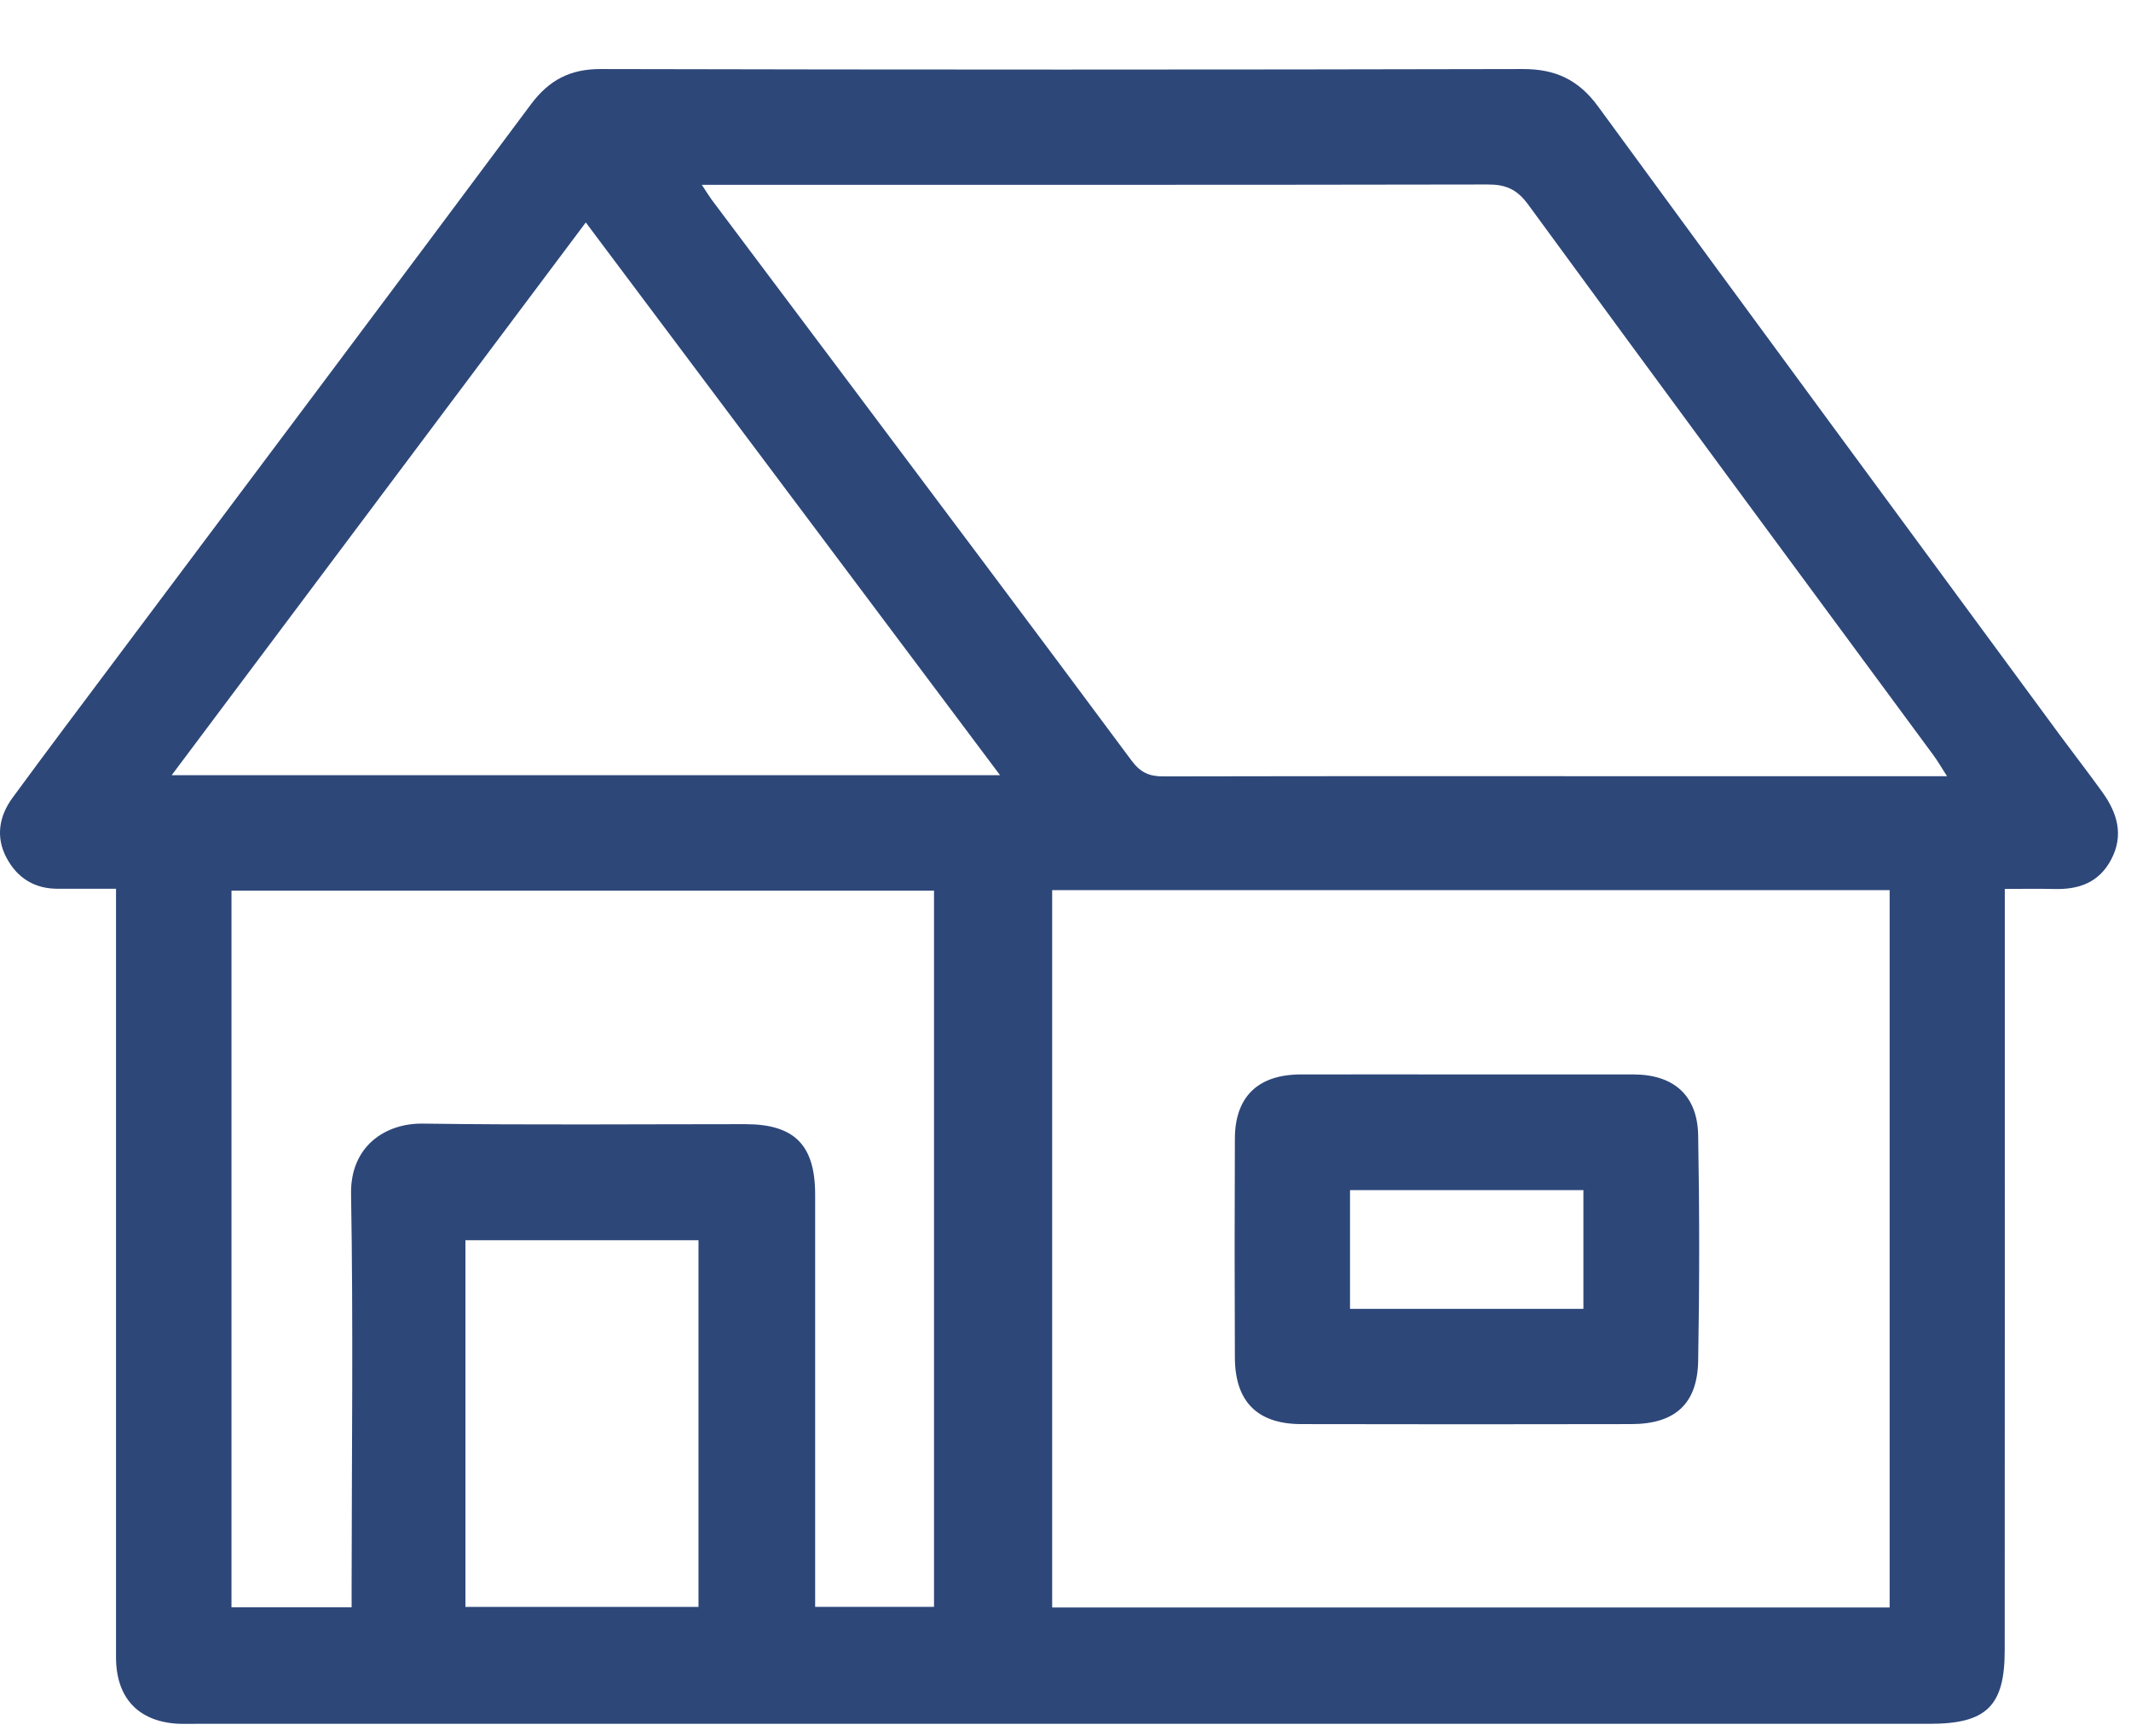 <svg width="27" height="22" viewBox="0 0 27 22" fill="none" xmlns="http://www.w3.org/2000/svg">
        <path d="M1.47 11.263C1.21 11.263 0.977 11.262 0.743 11.263C0.444 11.267 0.221 11.13 0.084 10.873C-0.057 10.61 -0.013 10.345 0.158 10.111C0.591 9.52 1.031 8.936 1.47 8.35C3.223 6.008 4.98 3.669 6.727 1.322C6.956 1.016 7.222 0.874 7.61 0.875C11.505 0.884 15.4 0.884 19.295 0.875C19.709 0.874 20.001 1.012 20.247 1.348C22.194 4.012 24.152 6.669 26.108 9.328C26.284 9.566 26.465 9.799 26.638 10.04C26.826 10.302 26.912 10.583 26.749 10.892C26.596 11.183 26.341 11.274 26.03 11.266C25.832 11.261 25.633 11.265 25.401 11.265V11.627C25.401 14.723 25.402 17.819 25.4 20.915C25.4 21.622 25.166 21.845 24.452 21.845C17.134 21.845 9.815 21.845 2.497 21.845C2.409 21.845 2.321 21.848 2.234 21.843C1.743 21.808 1.47 21.508 1.47 21.001C1.47 17.866 1.47 14.731 1.47 11.596V11.263V11.263ZM24.669 9.836C24.592 9.717 24.55 9.643 24.5 9.575C22.785 7.249 21.067 4.925 19.362 2.592C19.219 2.397 19.077 2.337 18.848 2.338C15.643 2.344 12.438 2.342 9.233 2.342H8.892C8.951 2.431 8.981 2.481 9.015 2.528C9.569 3.267 10.123 4.005 10.677 4.743C11.898 6.373 13.122 8.001 14.335 9.636C14.448 9.789 14.559 9.84 14.742 9.839C17.091 9.834 19.439 9.836 21.787 9.837C22.729 9.837 23.67 9.837 24.669 9.837L24.669 9.836ZM23.942 11.28H13.331V20.371H23.942V11.28L23.942 11.28ZM4.455 20.369C4.455 20.264 4.455 20.187 4.455 20.109C4.456 18.45 4.477 16.79 4.448 15.132C4.437 14.525 4.883 14.233 5.356 14.239C6.718 14.258 8.08 14.246 9.442 14.246C10.066 14.246 10.328 14.51 10.328 15.138C10.328 16.789 10.328 18.439 10.328 20.09V20.363H11.834V11.287H2.933V20.369H4.455ZM7.422 2.819C5.671 5.156 3.933 7.478 2.175 9.824H12.671C10.907 7.47 9.168 5.148 7.422 2.819ZM5.897 15.717V20.364H8.85V15.717H5.897Z"
              fill="#2D4779"/>
        <path d="M18.602 13.616C19.3 13.616 19.998 13.615 20.697 13.616C21.206 13.617 21.508 13.881 21.516 14.39C21.533 15.34 21.533 16.292 21.516 17.243C21.507 17.791 21.223 18.045 20.672 18.047C19.275 18.05 17.879 18.05 16.483 18.047C15.929 18.045 15.648 17.76 15.646 17.204C15.642 16.279 15.642 15.354 15.646 14.429C15.648 13.897 15.94 13.617 16.481 13.616C17.188 13.614 17.895 13.616 18.602 13.616H18.602ZM17.105 15.082V16.587H20.062V15.082H17.105Z"
              fill="#2D4779"/>
    </svg>